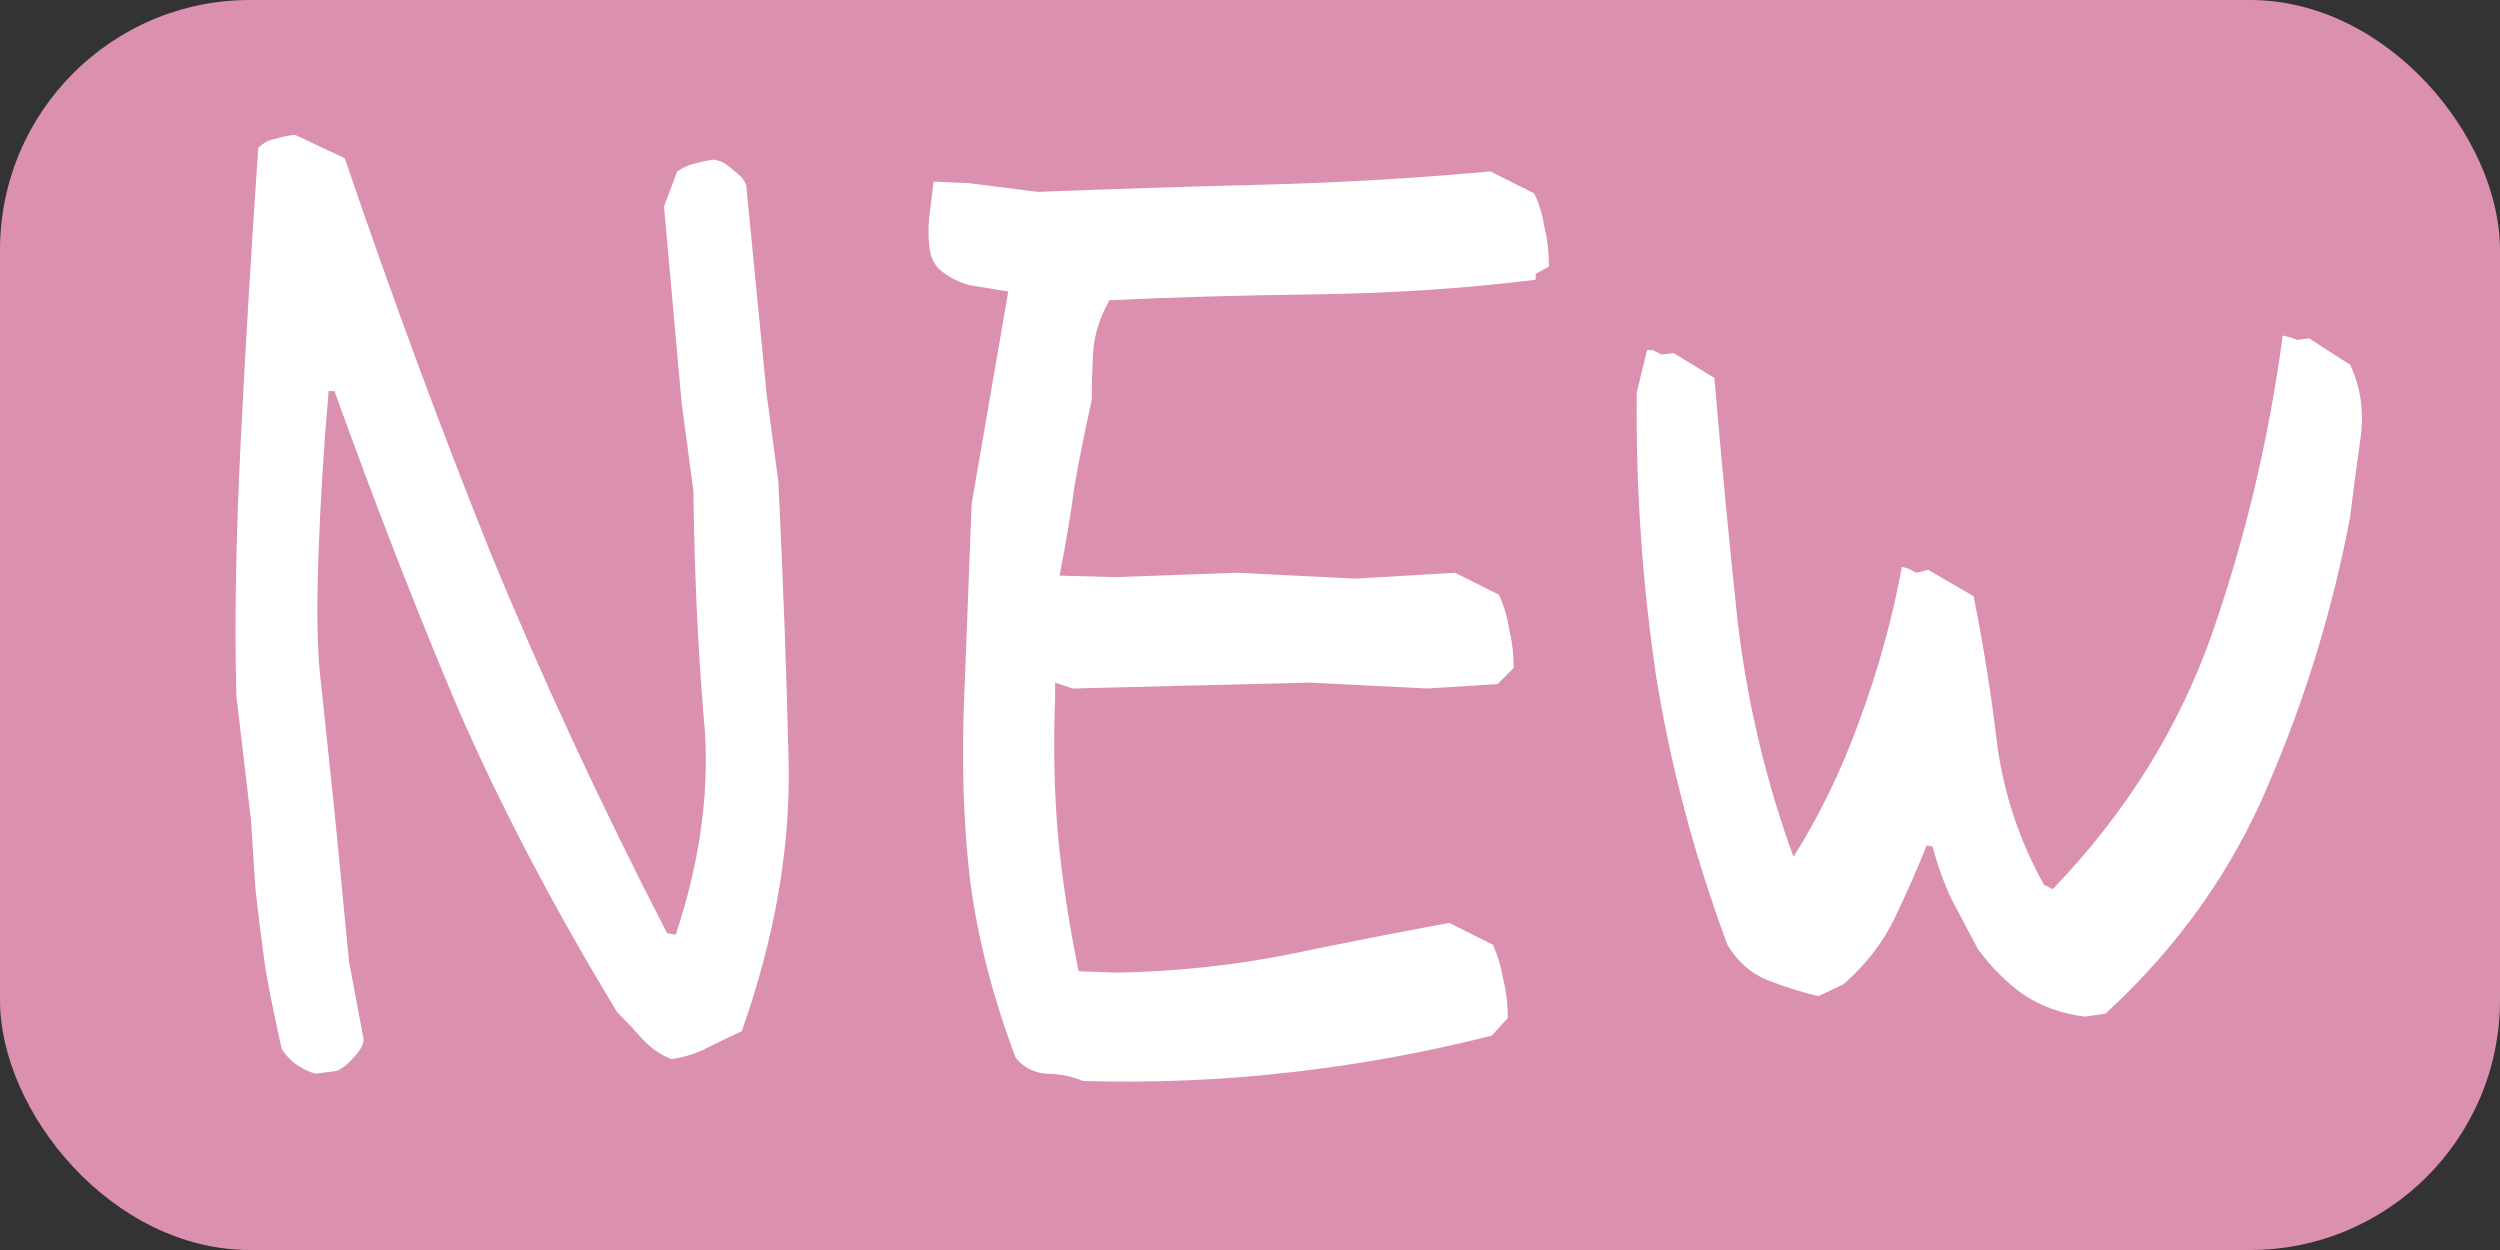 <svg width="20" height="10" viewBox="0 0 20 10" fill="none" xmlns="http://www.w3.org/2000/svg">
<rect x="0" y="0" width="20" height="10" fill="#333333" stroke="none"/>
<rect width="20" height="10" rx="2" fill="#DB90B0"/>
<path d="M2.523 8.59C2.469 8.574 2.414 8.547 2.359 8.508C2.312 8.469 2.277 8.43 2.254 8.391C2.207 8.188 2.164 7.977 2.125 7.758C2.094 7.539 2.066 7.32 2.043 7.102L2.008 6.562L1.891 5.566C1.875 4.988 1.887 4.309 1.926 3.527C1.965 2.746 2.012 1.965 2.066 1.184C2.105 1.145 2.148 1.121 2.195 1.113C2.242 1.098 2.297 1.086 2.359 1.078L2.758 1.266C3.133 2.367 3.52 3.414 3.918 4.406C4.324 5.398 4.797 6.418 5.336 7.465L5.406 7.477C5.609 6.867 5.684 6.285 5.629 5.73C5.582 5.168 5.555 4.566 5.547 3.926L5.453 3.223L5.312 1.652L5.418 1.371C5.465 1.34 5.508 1.32 5.547 1.312C5.594 1.297 5.648 1.285 5.711 1.277C5.766 1.285 5.816 1.312 5.863 1.359C5.918 1.398 5.953 1.438 5.969 1.477L6.133 3.152L6.227 3.855C6.266 4.66 6.293 5.406 6.309 6.094C6.324 6.781 6.199 7.5 5.934 8.25C5.848 8.289 5.758 8.332 5.664 8.379C5.578 8.426 5.48 8.457 5.371 8.473C5.277 8.434 5.199 8.379 5.137 8.309C5.074 8.238 5.008 8.168 4.938 8.098C4.43 7.262 4.004 6.449 3.66 5.66C3.324 4.863 2.996 4.02 2.676 3.129H2.629C2.59 3.574 2.562 4.02 2.547 4.465C2.531 4.91 2.539 5.25 2.57 5.484L2.676 6.492L2.793 7.699L2.91 8.32C2.902 8.367 2.875 8.414 2.828 8.461C2.789 8.508 2.746 8.543 2.699 8.566L2.523 8.59ZM8.664 8.648C8.57 8.609 8.473 8.59 8.371 8.59C8.27 8.582 8.188 8.539 8.125 8.461C7.945 7.984 7.824 7.516 7.762 7.055C7.707 6.594 7.691 6.09 7.715 5.543L7.773 4.031L8.066 2.332C7.973 2.316 7.875 2.301 7.773 2.285C7.672 2.262 7.582 2.215 7.504 2.145C7.465 2.098 7.441 2.039 7.434 1.969C7.426 1.891 7.426 1.812 7.434 1.734L7.469 1.453L7.75 1.465L8.301 1.535C8.902 1.512 9.508 1.492 10.117 1.477C10.727 1.461 11.328 1.426 11.922 1.371L12.273 1.547C12.312 1.625 12.34 1.715 12.355 1.816C12.379 1.91 12.391 2.016 12.391 2.133L12.285 2.191V2.238C11.707 2.309 11.113 2.348 10.504 2.355C9.895 2.363 9.352 2.379 8.875 2.402C8.797 2.543 8.754 2.68 8.746 2.812C8.738 2.945 8.734 3.074 8.734 3.199C8.672 3.48 8.625 3.715 8.594 3.902C8.57 4.09 8.531 4.324 8.477 4.605L8.922 4.617L9.895 4.582L10.844 4.629L11.641 4.582L11.992 4.758C12.031 4.844 12.059 4.938 12.074 5.039C12.098 5.133 12.109 5.234 12.109 5.344L11.98 5.473L11.418 5.508L10.48 5.461L8.582 5.508L8.441 5.461V5.578C8.426 5.984 8.434 6.355 8.465 6.691C8.496 7.027 8.551 7.387 8.629 7.77L8.934 7.781C9.387 7.773 9.836 7.727 10.281 7.641C10.734 7.547 11.172 7.461 11.594 7.383L11.945 7.559C11.984 7.652 12.012 7.746 12.027 7.84C12.051 7.934 12.062 8.035 12.062 8.145L11.934 8.285C11.41 8.418 10.875 8.516 10.328 8.578C9.781 8.641 9.227 8.664 8.664 8.648ZM14.547 7.969C14.414 7.938 14.277 7.895 14.137 7.84C14.004 7.785 13.898 7.691 13.82 7.559C13.555 6.848 13.363 6.125 13.246 5.391C13.137 4.648 13.086 3.898 13.094 3.141L13.176 2.801H13.223L13.293 2.836L13.387 2.824L13.715 3.023C13.77 3.672 13.832 4.324 13.902 4.98C13.98 5.629 14.129 6.254 14.348 6.855C14.559 6.52 14.734 6.156 14.875 5.766C15.023 5.367 15.137 4.957 15.215 4.535L15.262 4.547L15.332 4.582L15.426 4.559L15.789 4.77C15.867 5.16 15.93 5.555 15.977 5.953C16.031 6.352 16.156 6.727 16.352 7.078L16.422 7.113C17.008 6.504 17.434 5.82 17.699 5.062C17.965 4.297 18.152 3.504 18.262 2.684L18.309 2.695L18.379 2.719L18.473 2.707L18.801 2.918C18.887 3.098 18.914 3.297 18.883 3.516C18.852 3.734 18.824 3.941 18.801 4.137C18.66 4.879 18.441 5.594 18.145 6.281C17.855 6.969 17.422 7.578 16.844 8.109L16.68 8.133C16.492 8.109 16.328 8.051 16.188 7.957C16.055 7.863 15.934 7.742 15.824 7.594C15.754 7.461 15.684 7.328 15.613 7.195C15.551 7.062 15.5 6.922 15.461 6.773L15.414 6.762C15.336 6.957 15.25 7.152 15.156 7.348C15.062 7.543 14.926 7.719 14.746 7.875L14.547 7.969Z" fill="white"/>
</svg>
